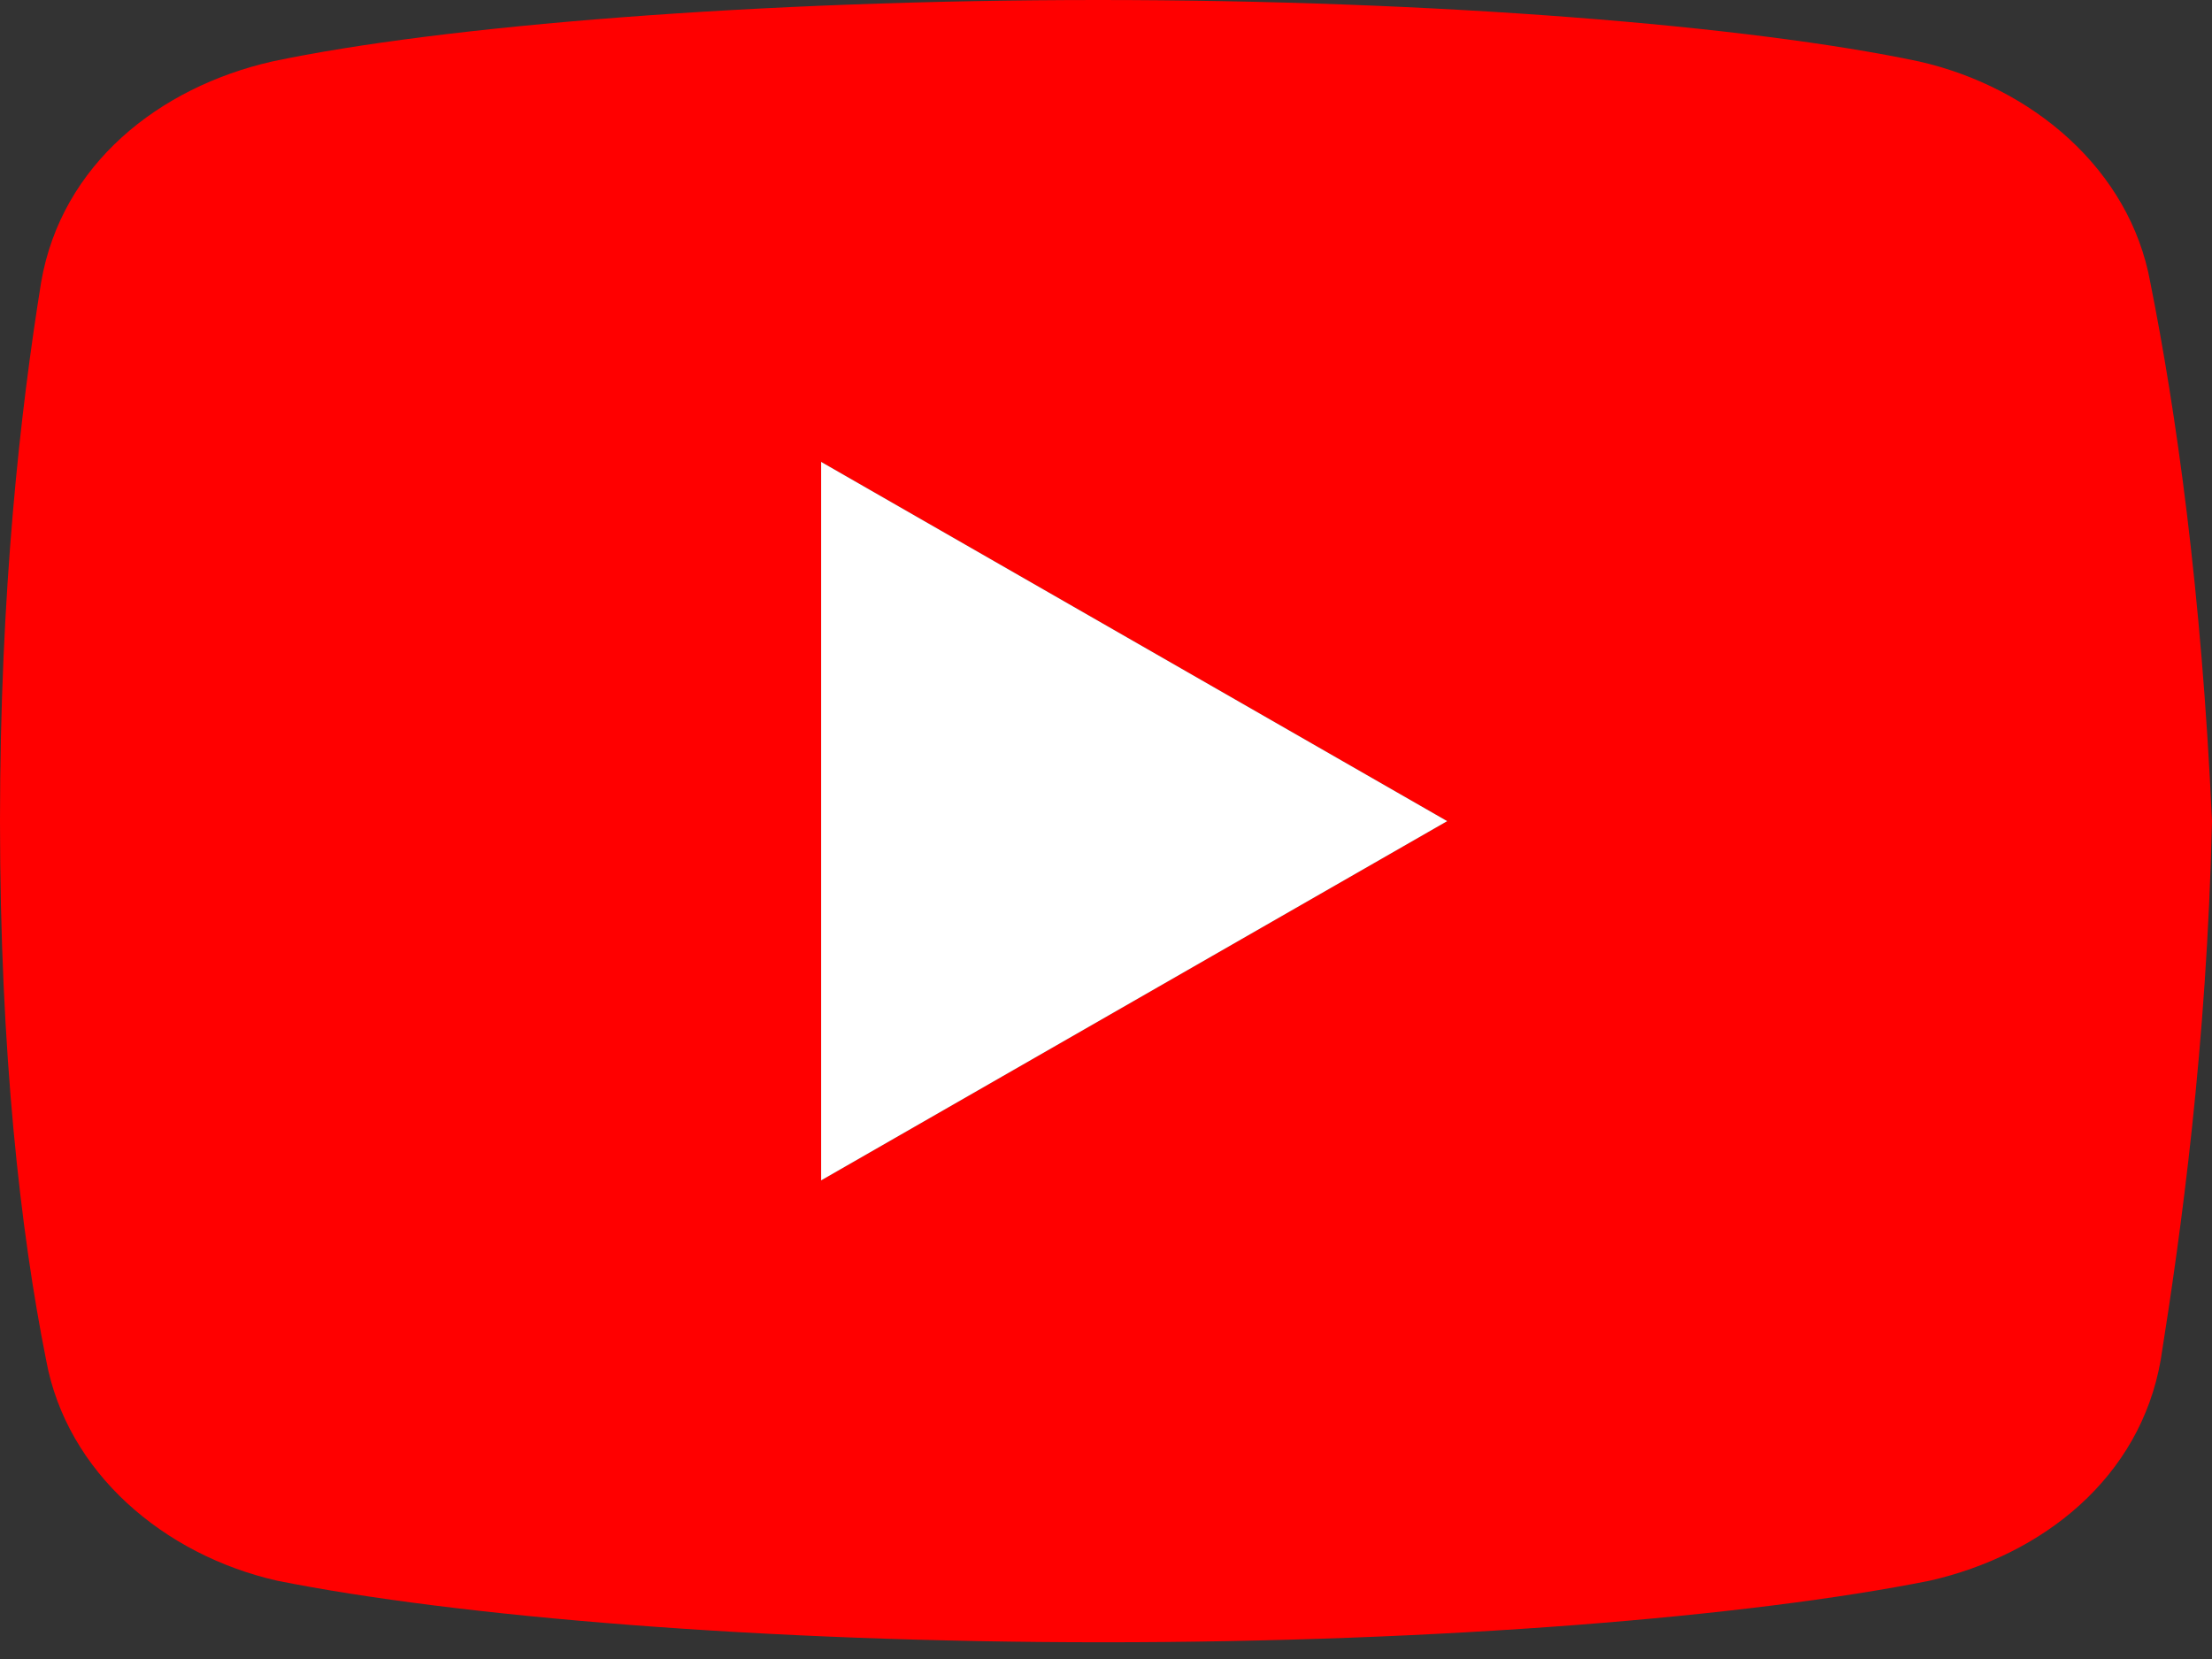 <?xml version="1.0" encoding="UTF-8"?>
<svg xmlns="http://www.w3.org/2000/svg" width="32" height="24" viewBox="0 0 32 24" fill="none">
  <rect x="0" y="0" width="32" height="24" fill="#333333" stroke="none"/>
  <path d="M31.107 4.083C30.811 2.451 29.401 1.262 27.766 0.89C25.318 0.371 20.788 0 15.887 0C10.989 0 6.386 0.371 3.935 0.89C2.303 1.262 0.89 2.375 0.595 4.083C0.296 5.939 0 8.538 0 11.879C0 15.22 0.296 17.818 0.667 19.674C0.966 21.307 2.375 22.496 4.008 22.867C6.606 23.387 11.061 23.758 15.962 23.758C20.863 23.758 25.318 23.387 27.917 22.867C29.549 22.496 30.959 21.383 31.258 19.674C31.553 17.818 31.925 15.145 32 11.879C31.849 8.538 31.478 5.939 31.107 4.083ZM11.879 17.076V6.682L20.936 11.879L11.879 17.076Z" fill="#FF0000"></path>
  <path d="M11.879 6.682V17.076L20.936 11.879L11.879 6.682Z" fill="white"></path>
</svg>
